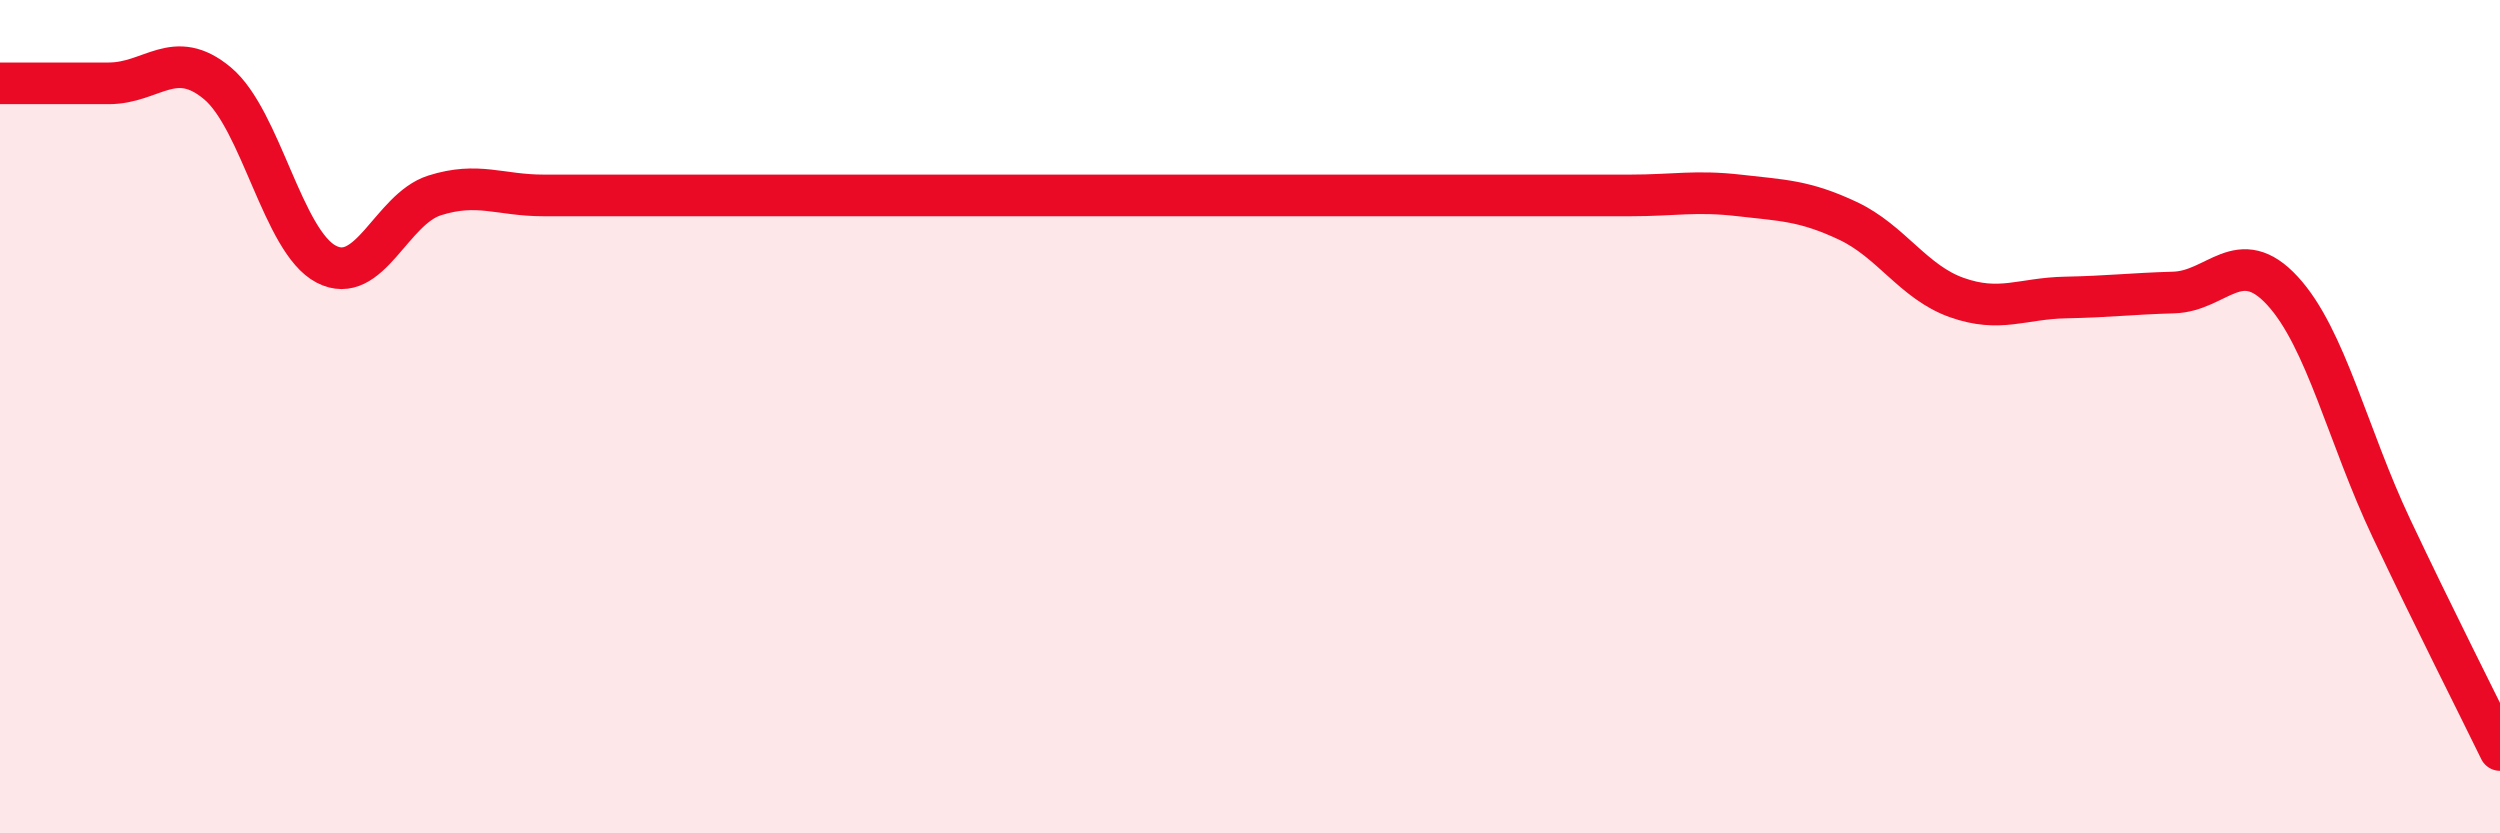 
    <svg width="60" height="20" viewBox="0 0 60 20" xmlns="http://www.w3.org/2000/svg">
      <path
        d="M 0,2 C 0.52,2 1.57,2 2.61,2 C 3.65,2 4.18,1.13 5.22,2 C 6.26,2.87 6.79,5.8 7.83,6.34 C 8.87,6.88 9.39,5.02 10.43,4.69 C 11.47,4.36 12,4.69 13.04,4.69 C 14.08,4.69 14.61,4.69 15.65,4.69 C 16.69,4.69 17.22,4.69 18.26,4.69 C 19.3,4.69 19.83,4.69 20.87,4.69 C 21.91,4.69 22.44,4.69 23.48,4.69 C 24.52,4.69 25.05,4.69 26.09,4.69 C 27.13,4.69 27.66,4.69 28.7,4.69 C 29.74,4.69 30.26,4.69 31.3,4.69 C 32.34,4.69 32.87,4.69 33.91,4.69 C 34.95,4.69 35.48,4.69 36.52,4.69 C 37.56,4.69 38.09,4.69 39.13,4.69 C 40.17,4.69 40.7,4.57 41.74,4.69 C 42.78,4.81 43.31,4.81 44.35,5.3 C 45.39,5.79 45.92,6.77 46.96,7.14 C 48,7.51 48.53,7.16 49.57,7.14 C 50.61,7.12 51.13,7.05 52.17,7.02 C 53.21,6.99 53.74,5.85 54.78,6.98 C 55.82,8.11 56.35,10.47 57.39,12.67 C 58.43,14.87 59.48,16.93 60,18L60 20L0 20Z"
        fill="#EB0A25"
        opacity="0.1"
        stroke-linecap="round"
        stroke-linejoin="round"
      />
      <path
        d="M 0,2 C 0.52,2 1.57,2 2.61,2 C 3.65,2 4.18,1.13 5.22,2 C 6.26,2.87 6.79,5.8 7.83,6.34 C 8.87,6.88 9.39,5.02 10.43,4.69 C 11.47,4.36 12,4.69 13.04,4.69 C 14.08,4.69 14.61,4.69 15.65,4.69 C 16.69,4.69 17.22,4.69 18.26,4.69 C 19.3,4.69 19.83,4.69 20.87,4.69 C 21.91,4.69 22.44,4.69 23.48,4.69 C 24.52,4.69 25.05,4.69 26.09,4.69 C 27.13,4.69 27.66,4.69 28.7,4.69 C 29.74,4.69 30.26,4.69 31.3,4.69 C 32.34,4.69 32.87,4.69 33.91,4.69 C 34.95,4.69 35.48,4.69 36.52,4.69 C 37.56,4.69 38.09,4.69 39.13,4.69 C 40.17,4.69 40.7,4.57 41.74,4.69 C 42.78,4.81 43.31,4.81 44.35,5.3 C 45.39,5.79 45.92,6.77 46.96,7.14 C 48,7.51 48.53,7.16 49.57,7.14 C 50.61,7.12 51.13,7.05 52.17,7.02 C 53.21,6.99 53.74,5.85 54.78,6.98 C 55.82,8.11 56.35,10.47 57.39,12.67 C 58.43,14.87 59.48,16.93 60,18"
        stroke="#EB0A25"
        stroke-width="1"
        fill="none"
        stroke-linecap="round"
        stroke-linejoin="round"
      />
    </svg>
  